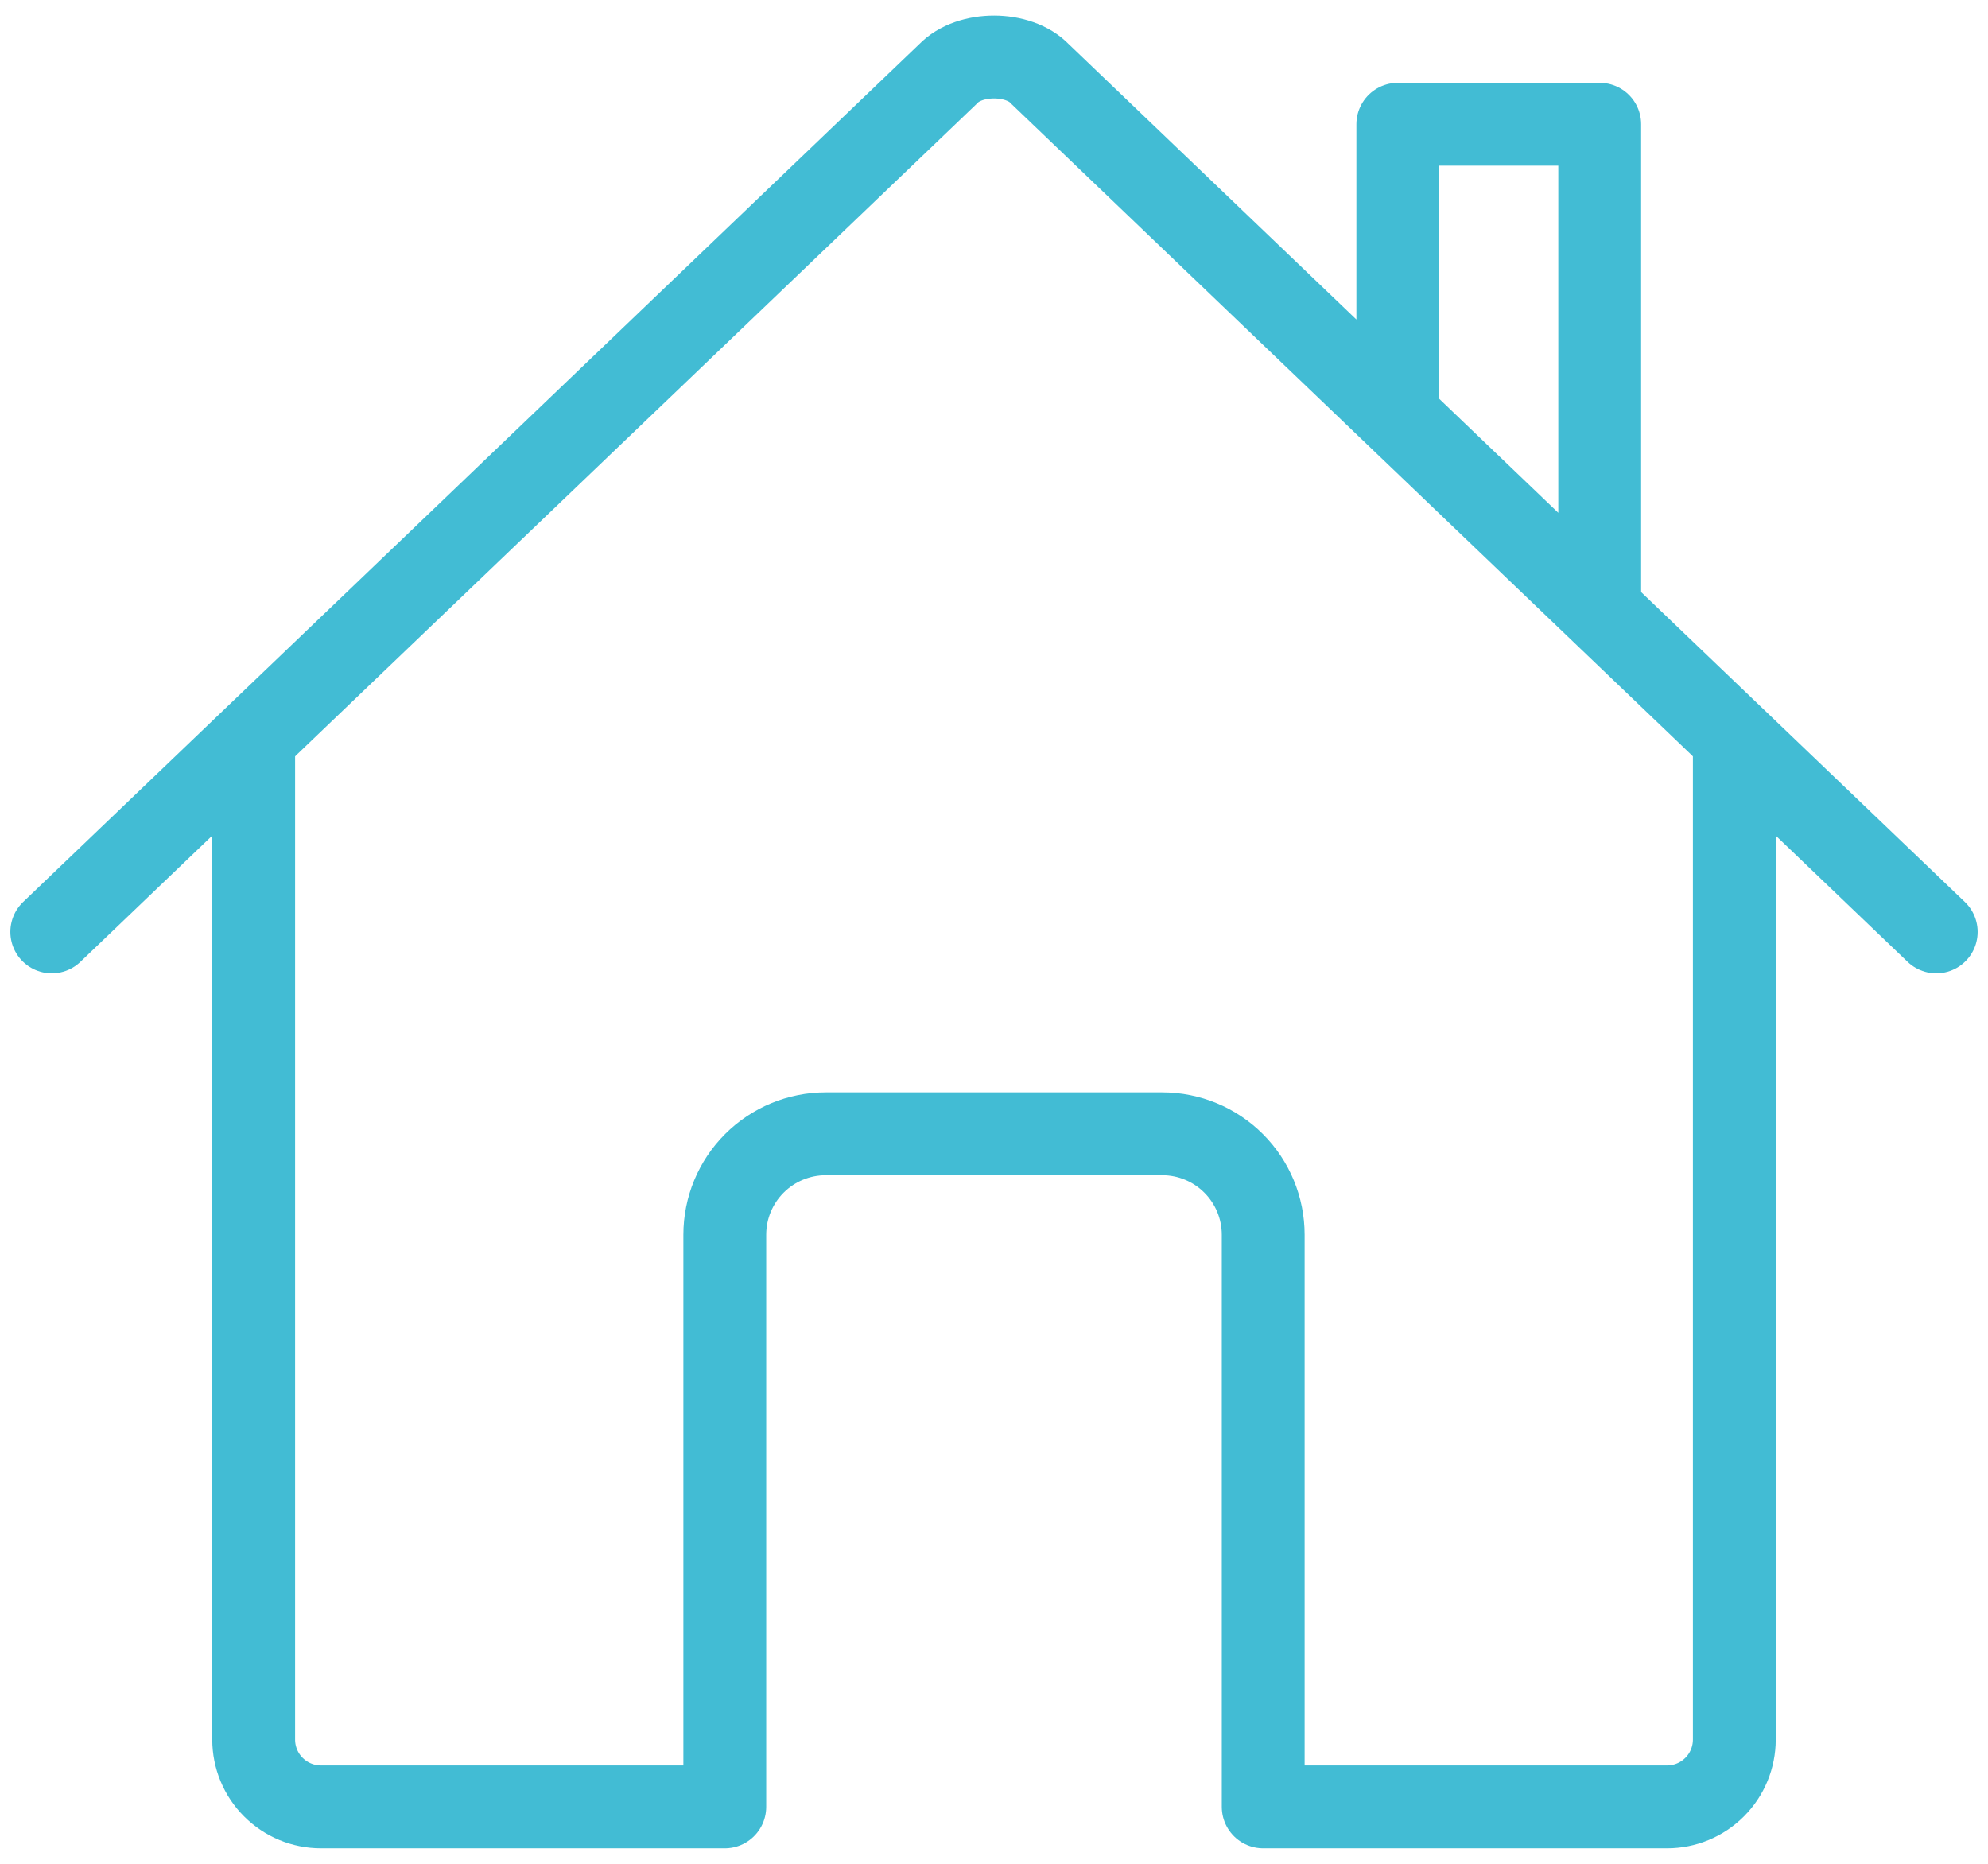 <?xml version="1.0" encoding="UTF-8"?>
<svg xmlns="http://www.w3.org/2000/svg" width="96" height="90" viewBox="0 0 96 90" fill="none">
  <path d="M12.25 36.062V84C12.25 84.862 12.592 85.689 13.202 86.298C13.811 86.908 14.638 87.25 15.5 87.25H35V59.625C35 58.332 35.514 57.092 36.428 56.178C37.342 55.264 38.582 54.75 39.875 54.75H56.125C57.418 54.75 58.658 55.264 59.572 56.178C60.486 57.092 61 58.332 61 59.625V87.25H80.5C81.362 87.25 82.189 86.908 82.798 86.298C83.408 85.689 83.75 84.862 83.75 84V36.062" stroke="#42BCD4" stroke-width="4" stroke-linecap="round" stroke-linejoin="round"></path>
  <path d="M93.5 45L50.212 3.563C49.196 2.49 46.822 2.478 45.788 3.563L2.5 45M77.25 29.36V6H67.5V20.016" stroke="#42BCD4" stroke-width="4" stroke-linecap="round" stroke-linejoin="round"></path>
</svg>
